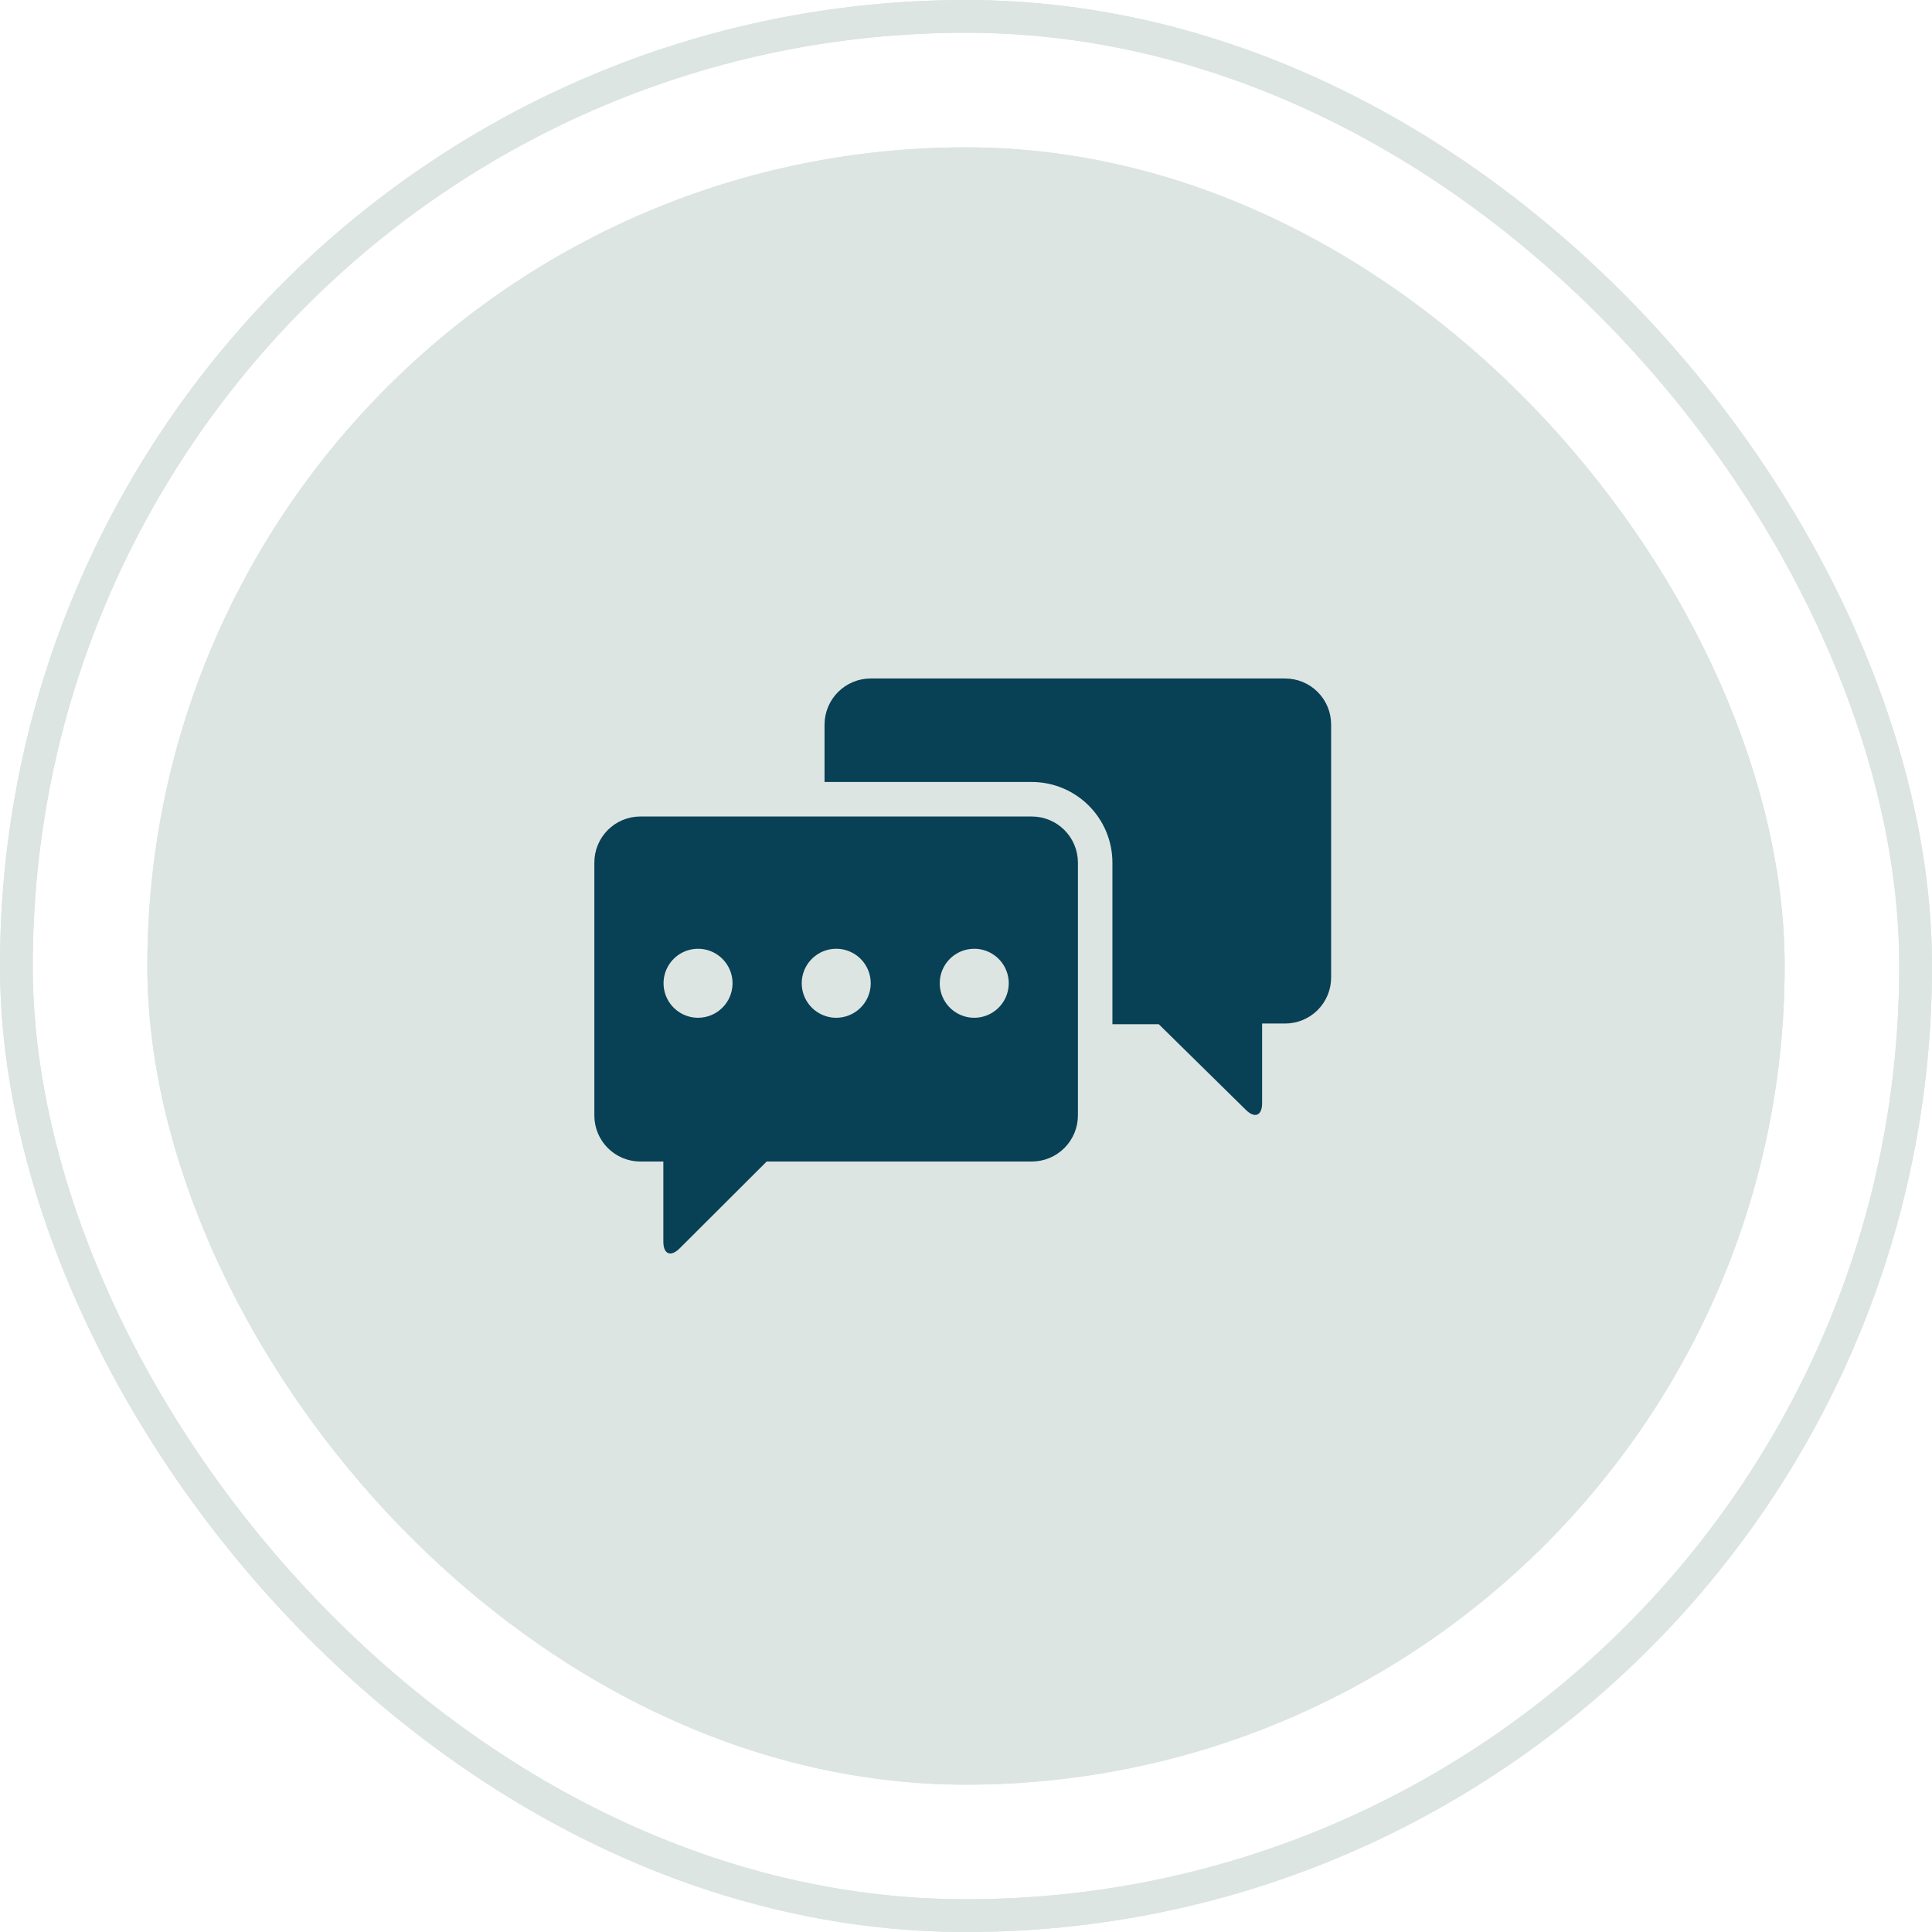 <svg width="118" height="118" viewBox="0 0 118 118" fill="none" xmlns="http://www.w3.org/2000/svg">
<rect x="1" y="1" width="116" height="116" rx="58" stroke="#DCE5E2" stroke-width="2"/>
<rect x="9" y="9" width="100" height="100" rx="50" fill="#DCE5E2"/>
<rect x="1" y="1" width="116" height="116" rx="58" stroke="#DCE5E2" stroke-width="2"/>
<rect x="9" y="9" width="100" height="100" rx="50" fill="#DCE5E2"/>
<path d="M63.015 49.869H39.111C38.365 49.869 37.651 50.165 37.124 50.692C36.597 51.219 36.301 51.934 36.301 52.679V68.133C36.301 68.878 36.597 69.592 37.124 70.119C37.651 70.646 38.365 70.942 39.111 70.942H40.515V75.837C40.515 76.606 40.965 76.792 41.514 76.243L46.826 70.942H63.015C63.762 70.942 64.477 70.647 65.006 70.12C65.535 69.593 65.833 68.879 65.836 68.133V52.679C65.833 51.933 65.535 51.218 65.006 50.691C64.477 50.165 63.762 49.869 63.015 49.869ZM42.634 62.162C42.215 62.162 41.806 62.037 41.459 61.803C41.111 61.57 40.841 61.238 40.683 60.85C40.525 60.463 40.486 60.037 40.571 59.627C40.656 59.217 40.861 58.842 41.16 58.549C41.459 58.256 41.839 58.059 42.25 57.983C42.662 57.906 43.087 57.954 43.471 58.12C43.855 58.287 44.181 58.564 44.407 58.916C44.634 59.268 44.75 59.68 44.741 60.098C44.73 60.65 44.502 61.175 44.108 61.56C43.715 61.946 43.185 62.162 42.634 62.162ZM51.063 62.162C50.645 62.16 50.237 62.033 49.891 61.798C49.545 61.563 49.276 61.231 49.12 60.843C48.964 60.455 48.926 60.029 49.012 59.62C49.099 59.211 49.304 58.837 49.604 58.545C49.904 58.253 50.283 58.057 50.694 57.982C51.106 57.906 51.53 57.955 51.914 58.122C52.297 58.288 52.623 58.565 52.848 58.917C53.074 59.269 53.19 59.68 53.181 60.098C53.17 60.652 52.941 61.178 52.545 61.564C52.148 61.95 51.616 62.165 51.063 62.162ZM59.503 62.162C59.085 62.162 58.675 62.037 58.328 61.803C57.981 61.57 57.711 61.238 57.553 60.85C57.394 60.463 57.355 60.037 57.44 59.627C57.525 59.217 57.73 58.842 58.029 58.549C58.328 58.256 58.708 58.059 59.12 57.983C59.531 57.906 59.956 57.954 60.34 58.12C60.725 58.287 61.051 58.564 61.277 58.916C61.503 59.268 61.619 59.68 61.611 60.098C61.599 60.65 61.372 61.175 60.978 61.56C60.584 61.946 60.055 62.162 59.503 62.162Z" fill="#084056"/>
<path d="M78.491 41.44H53.181C52.435 41.439 51.719 41.735 51.19 42.262C50.662 42.788 50.363 43.503 50.36 44.249V47.761H63.015C64.32 47.761 65.572 48.279 66.496 49.201C67.42 50.123 67.94 51.373 67.943 52.678V62.556H70.775L76.087 67.781C76.636 68.33 77.086 68.143 77.086 67.375V62.513H78.491C79.236 62.513 79.951 62.217 80.478 61.69C81.005 61.163 81.301 60.448 81.301 59.703V44.249C81.301 43.504 81.005 42.789 80.478 42.262C79.951 41.736 79.236 41.44 78.491 41.44Z" fill="#084056"/>
</svg>

